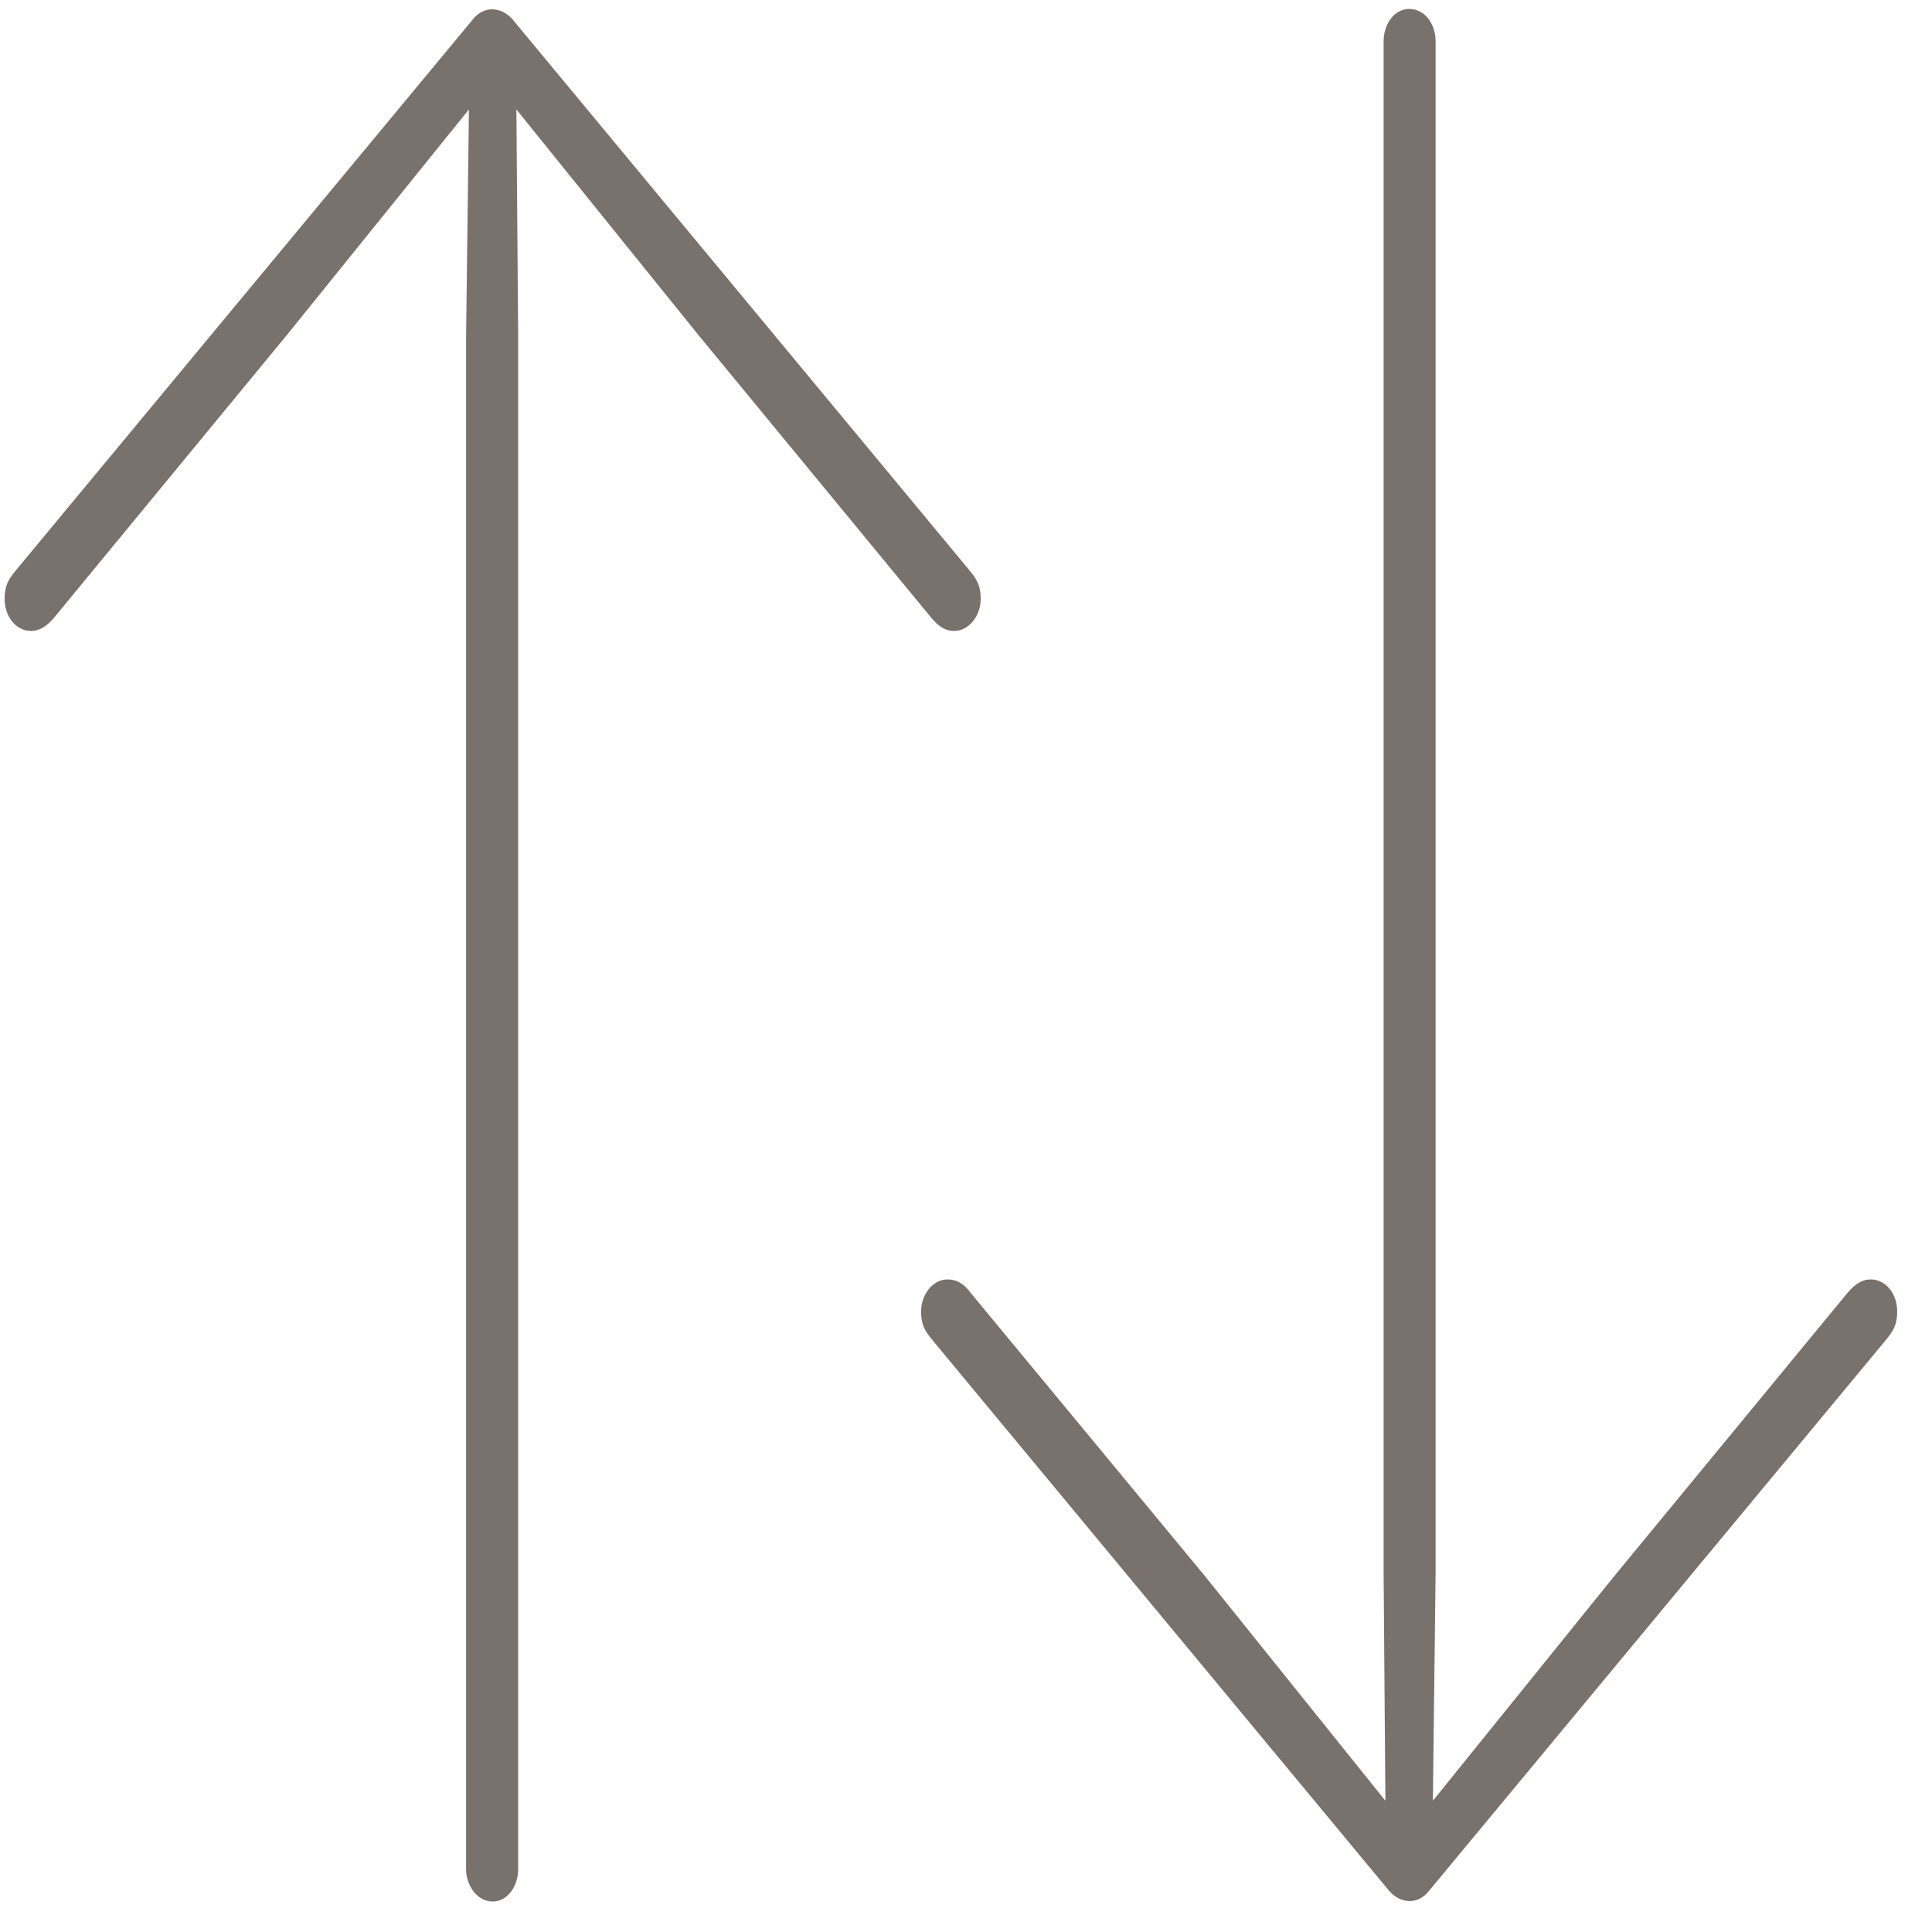 <svg width="49" height="49" viewBox="0 0 49 49" fill="none" xmlns="http://www.w3.org/2000/svg">
<path d="M36.236 47.965L47.824 33.993C48.016 33.759 48.117 33.602 48.117 33.263C48.117 32.82 47.835 32.449 47.445 32.449C47.264 32.449 47.069 32.534 46.85 32.798L40.955 39.957L36.341 45.672L36.41 39.919V1.041C36.41 0.633 36.156 0.227 35.739 0.227C35.348 0.227 35.092 0.633 35.092 1.041V39.919L35.137 45.672L30.547 39.957L24.625 32.798C24.436 32.534 24.238 32.449 24.03 32.449C23.667 32.449 23.361 32.82 23.361 33.263C23.361 33.602 23.459 33.759 23.653 33.993L35.239 47.965C35.523 48.281 35.952 48.316 36.236 47.965Z" fill="#78716C"/>
<path d="M11.998 0.485L0.409 14.457C0.217 14.692 0.117 14.846 0.117 15.188C0.117 15.63 0.398 16.002 0.788 16.002C0.969 16.002 1.165 15.917 1.383 15.652L7.278 8.494L11.893 2.776L11.821 8.532V47.41C11.821 47.82 12.104 48.227 12.495 48.227C12.885 48.227 13.142 47.82 13.142 47.41V8.532L13.097 2.776L17.711 8.494L23.606 15.652C23.825 15.917 23.993 16.002 24.201 16.002C24.564 16.002 24.873 15.63 24.873 15.188C24.873 14.846 24.772 14.692 24.581 14.457L12.994 0.485C12.71 0.172 12.281 0.137 11.998 0.485Z" fill="#78716C"/>
</svg>
